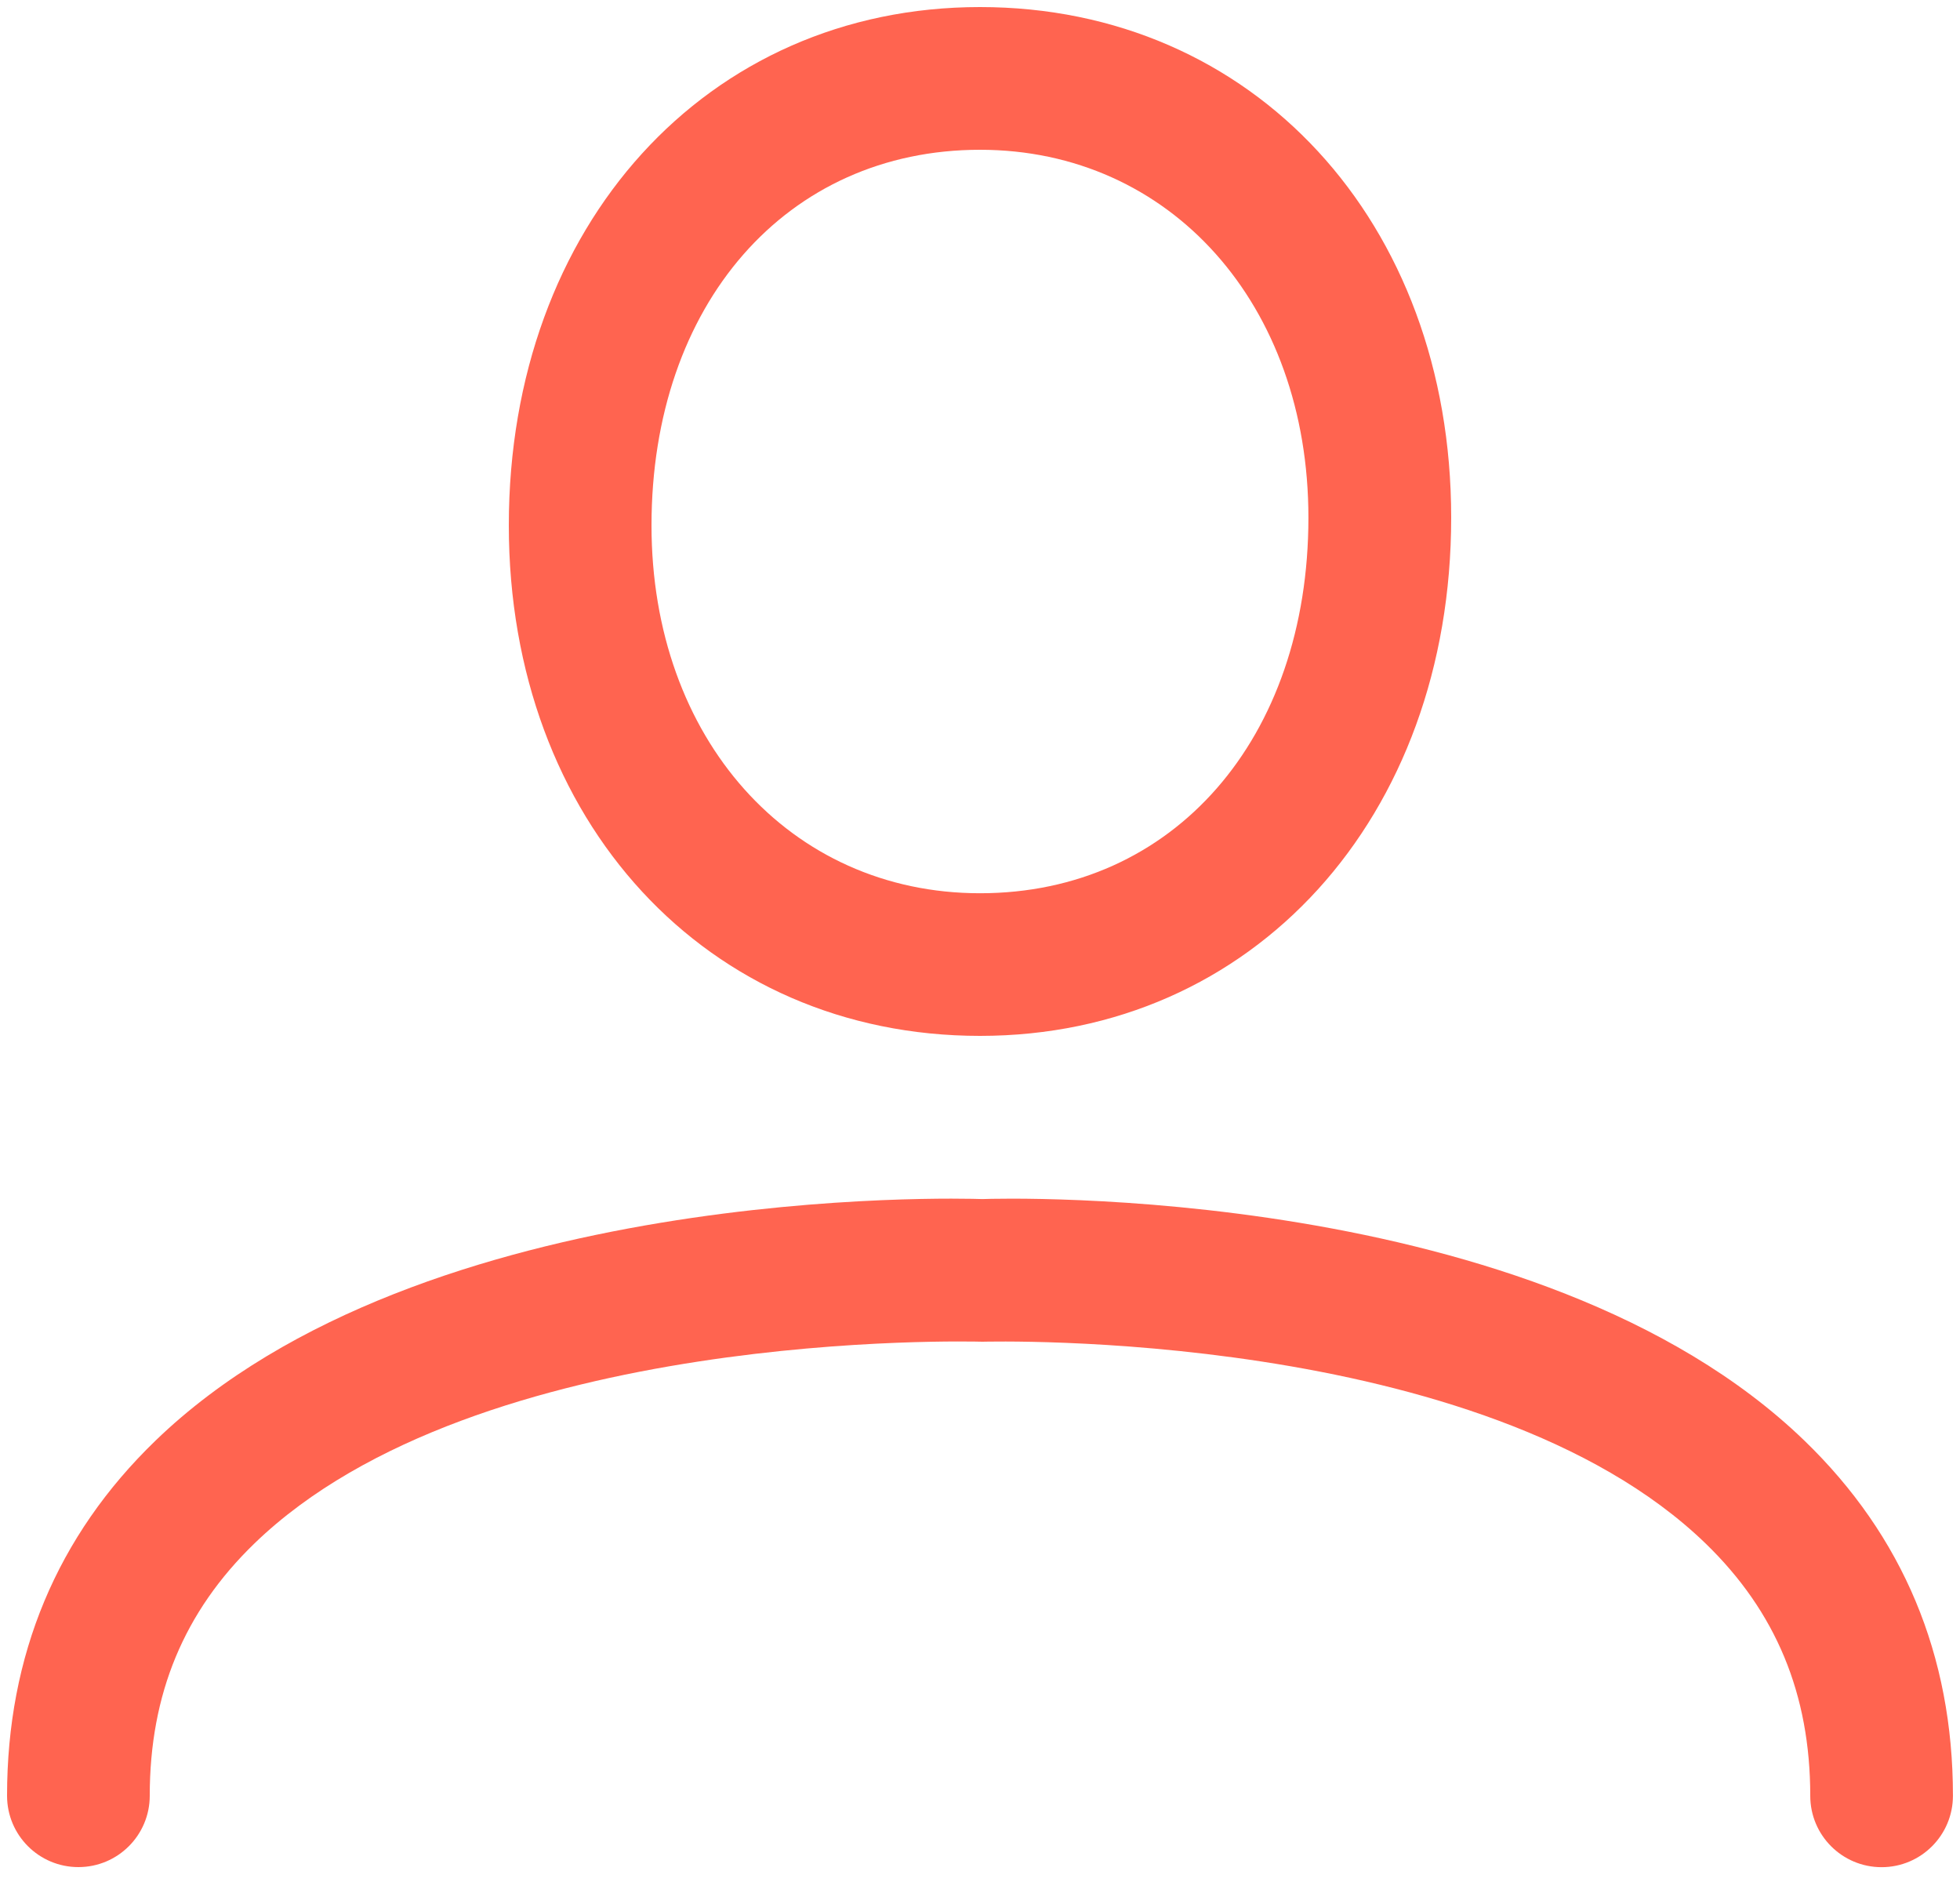 <?xml version="1.0" encoding="utf-8"?>
<!-- Generator: Adobe Illustrator 26.0.3, SVG Export Plug-In . SVG Version: 6.00 Build 0)  -->
<!DOCTYPE svg PUBLIC "-//W3C//DTD SVG 1.1//EN" "http://www.w3.org/Graphics/SVG/1.1/DTD/svg11.dtd">
<svg version="1.1" id="Vrstva_1" xmlns:x="http://ns.adobe.com/Extensibility/1.0/" xmlns:i="http://ns.adobe.com/AdobeIllustrator/10.0/" xmlns:graph="http://ns.adobe.com/Graphs/1.0/"
	 xmlns="http://www.w3.org/2000/svg" xmlns:xlink="http://www.w3.org/1999/xlink" x="0px" y="0px" viewBox="0 0 25 24" width="25px" height="24px"
	 enable-background="new 0 0 25 24" xml:space="preserve">
<path fill="#FF6450" d="M12.5,13.21c-3.482,0-6.01-2.738-6.01-6.51c0-3.83,2.527-6.61,6.01-6.61s6.01,2.738,6.01,6.51
	C18.51,10.43,15.982,13.21,12.5,13.21z M12.5,1.91c-2.467,0-4.19,1.97-4.19,4.791c0,2.717,1.762,4.69,4.19,4.69
	c2.467,0,4.189-1.97,4.189-4.79C16.689,3.882,14.928,1.91,12.5,1.91z"/>
<path fill="#FF6450" d="M24,23.811c-0.503,0-0.91-0.407-0.91-0.91c0-1.296-0.437-2.349-1.336-3.219
	c-2.848-2.753-9.16-2.572-9.223-2.572c-0.129-0.002-6.438-0.181-9.285,2.572C2.347,20.552,1.91,21.604,1.91,22.9
	c0,0.503-0.407,0.91-0.91,0.91s-0.91-0.407-0.91-0.91c0-1.792,0.637-3.315,1.894-4.529c3.406-3.29,10.258-3.09,10.547-3.08
	c0.225-0.009,7.078-0.21,10.484,3.08c1.257,1.214,1.895,2.737,1.895,4.529C24.91,23.403,24.503,23.811,24,23.811z"/>
</svg>
